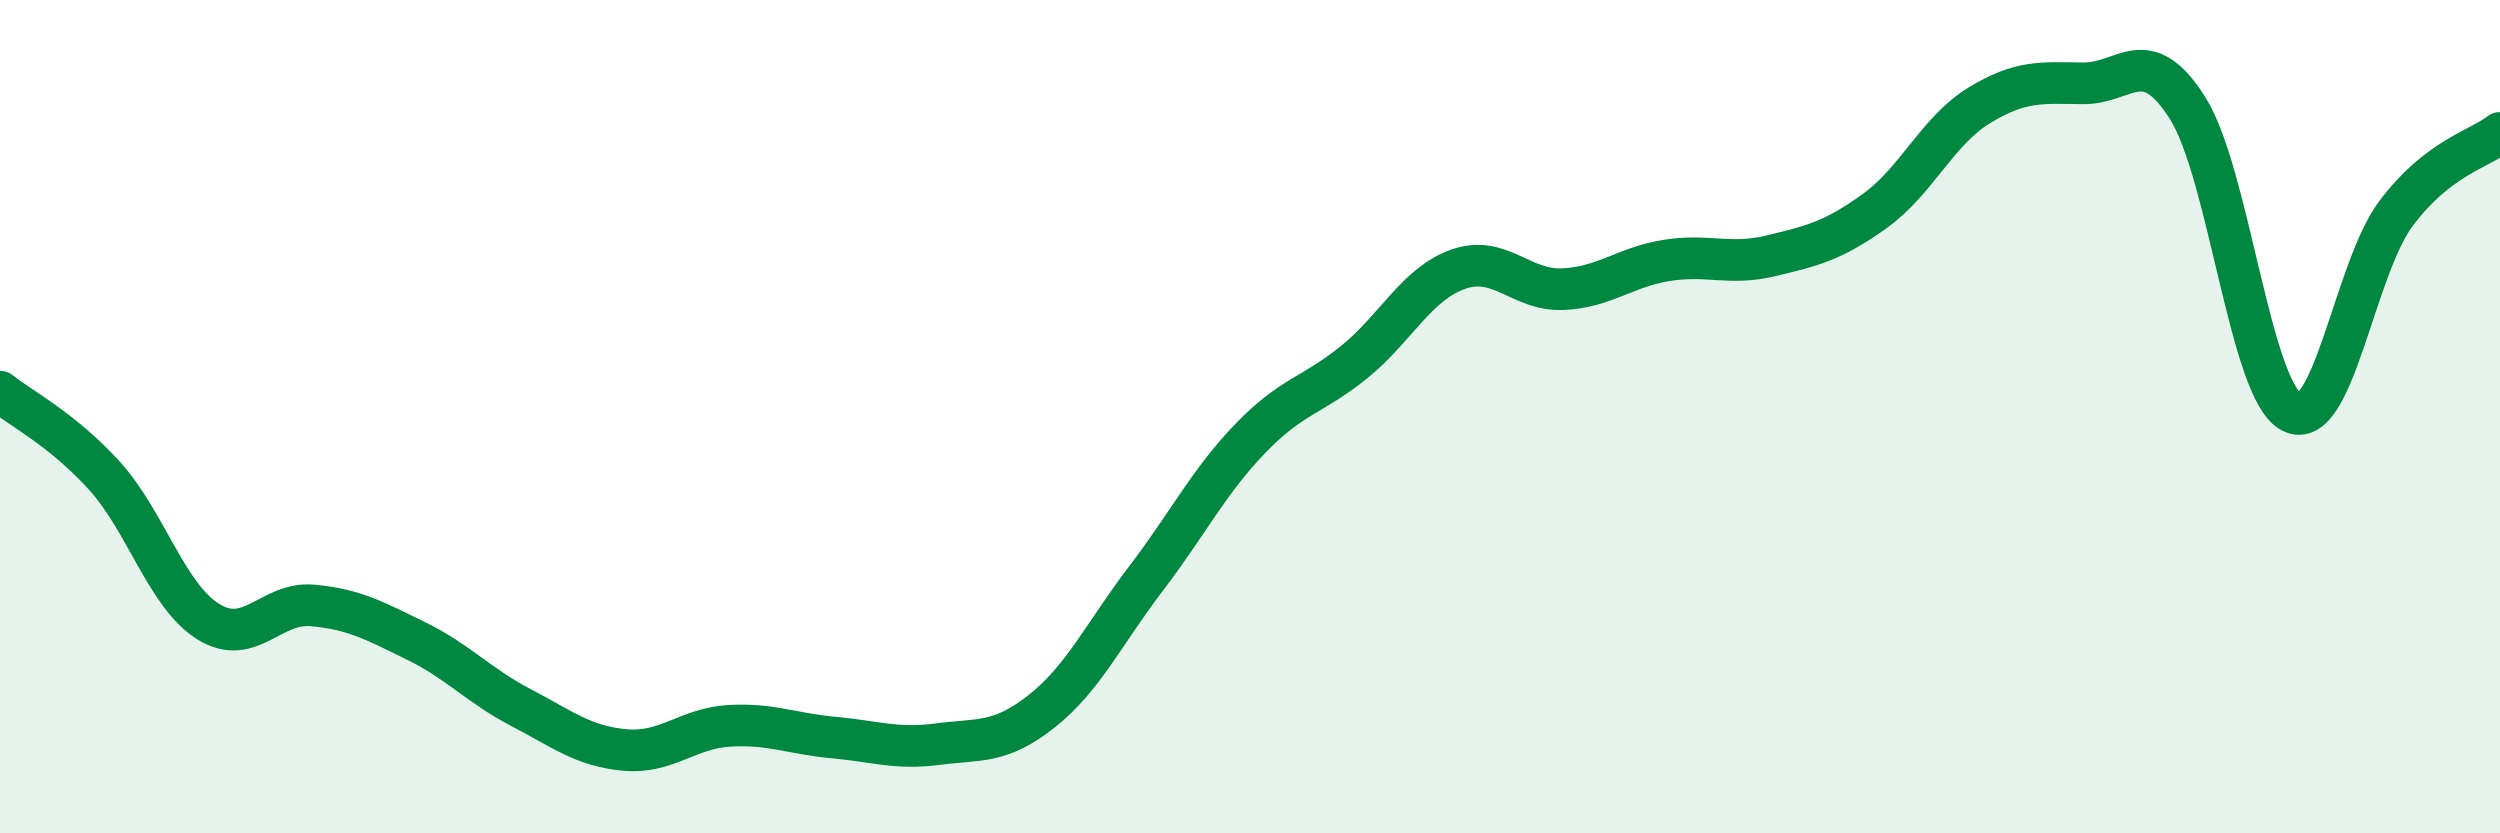 
    <svg width="60" height="20" viewBox="0 0 60 20" xmlns="http://www.w3.org/2000/svg">
      <path
        d="M 0,9.4 C 0.5,9.8 1.5,10.31 2.5,11.41 C 3.5,12.51 4,14.3 5,14.92 C 6,15.54 6.5,14.44 7.5,14.53 C 8.5,14.62 9,14.9 10,15.39 C 11,15.88 11.5,16.46 12.5,16.98 C 13.5,17.5 14,17.91 15,18 C 16,18.09 16.5,17.48 17.5,17.42 C 18.5,17.36 19,17.61 20,17.7 C 21,17.79 21.5,17.99 22.5,17.86 C 23.5,17.73 24,17.86 25,17.07 C 26,16.28 26.5,15.2 27.5,13.89 C 28.5,12.58 29,11.57 30,10.53 C 31,9.49 31.5,9.5 32.5,8.69 C 33.5,7.88 34,6.81 35,6.46 C 36,6.11 36.5,6.98 37.5,6.94 C 38.5,6.9 39,6.41 40,6.25 C 41,6.09 41.5,6.38 42.5,6.14 C 43.5,5.9 44,5.78 45,5.06 C 46,4.34 46.5,3.14 47.5,2.53 C 48.5,1.92 49,1.99 50,2 C 51,2.01 51.5,1.01 52.5,2.59 C 53.5,4.17 54,9.38 55,9.89 C 56,10.4 56.5,6.47 57.5,5.13 C 58.5,3.79 59.5,3.58 60,3.19L60 20L0 20Z"
        fill="#008740"
        opacity="0.1"
        stroke-linecap="round"
        stroke-linejoin="round"
      />
      <path
        d="M 0,9.4 C 0.5,9.8 1.5,10.31 2.5,11.41 C 3.5,12.51 4,14.3 5,14.92 C 6,15.54 6.5,14.44 7.5,14.53 C 8.5,14.62 9,14.9 10,15.39 C 11,15.88 11.5,16.46 12.5,16.98 C 13.5,17.5 14,17.91 15,18 C 16,18.09 16.5,17.48 17.5,17.42 C 18.5,17.36 19,17.61 20,17.7 C 21,17.79 21.5,17.99 22.5,17.86 C 23.5,17.73 24,17.86 25,17.07 C 26,16.28 26.5,15.2 27.5,13.89 C 28.5,12.58 29,11.57 30,10.53 C 31,9.49 31.5,9.5 32.5,8.69 C 33.5,7.88 34,6.81 35,6.46 C 36,6.11 36.5,6.98 37.5,6.94 C 38.5,6.9 39,6.41 40,6.25 C 41,6.09 41.5,6.38 42.5,6.14 C 43.5,5.9 44,5.78 45,5.06 C 46,4.34 46.5,3.14 47.5,2.53 C 48.5,1.92 49,1.99 50,2 C 51,2.01 51.5,1.01 52.5,2.59 C 53.5,4.17 54,9.38 55,9.89 C 56,10.4 56.5,6.47 57.5,5.13 C 58.5,3.79 59.5,3.58 60,3.19"
        stroke="#008740"
        stroke-width="1"
        fill="none"
        stroke-linecap="round"
        stroke-linejoin="round"
      />
    </svg>
  